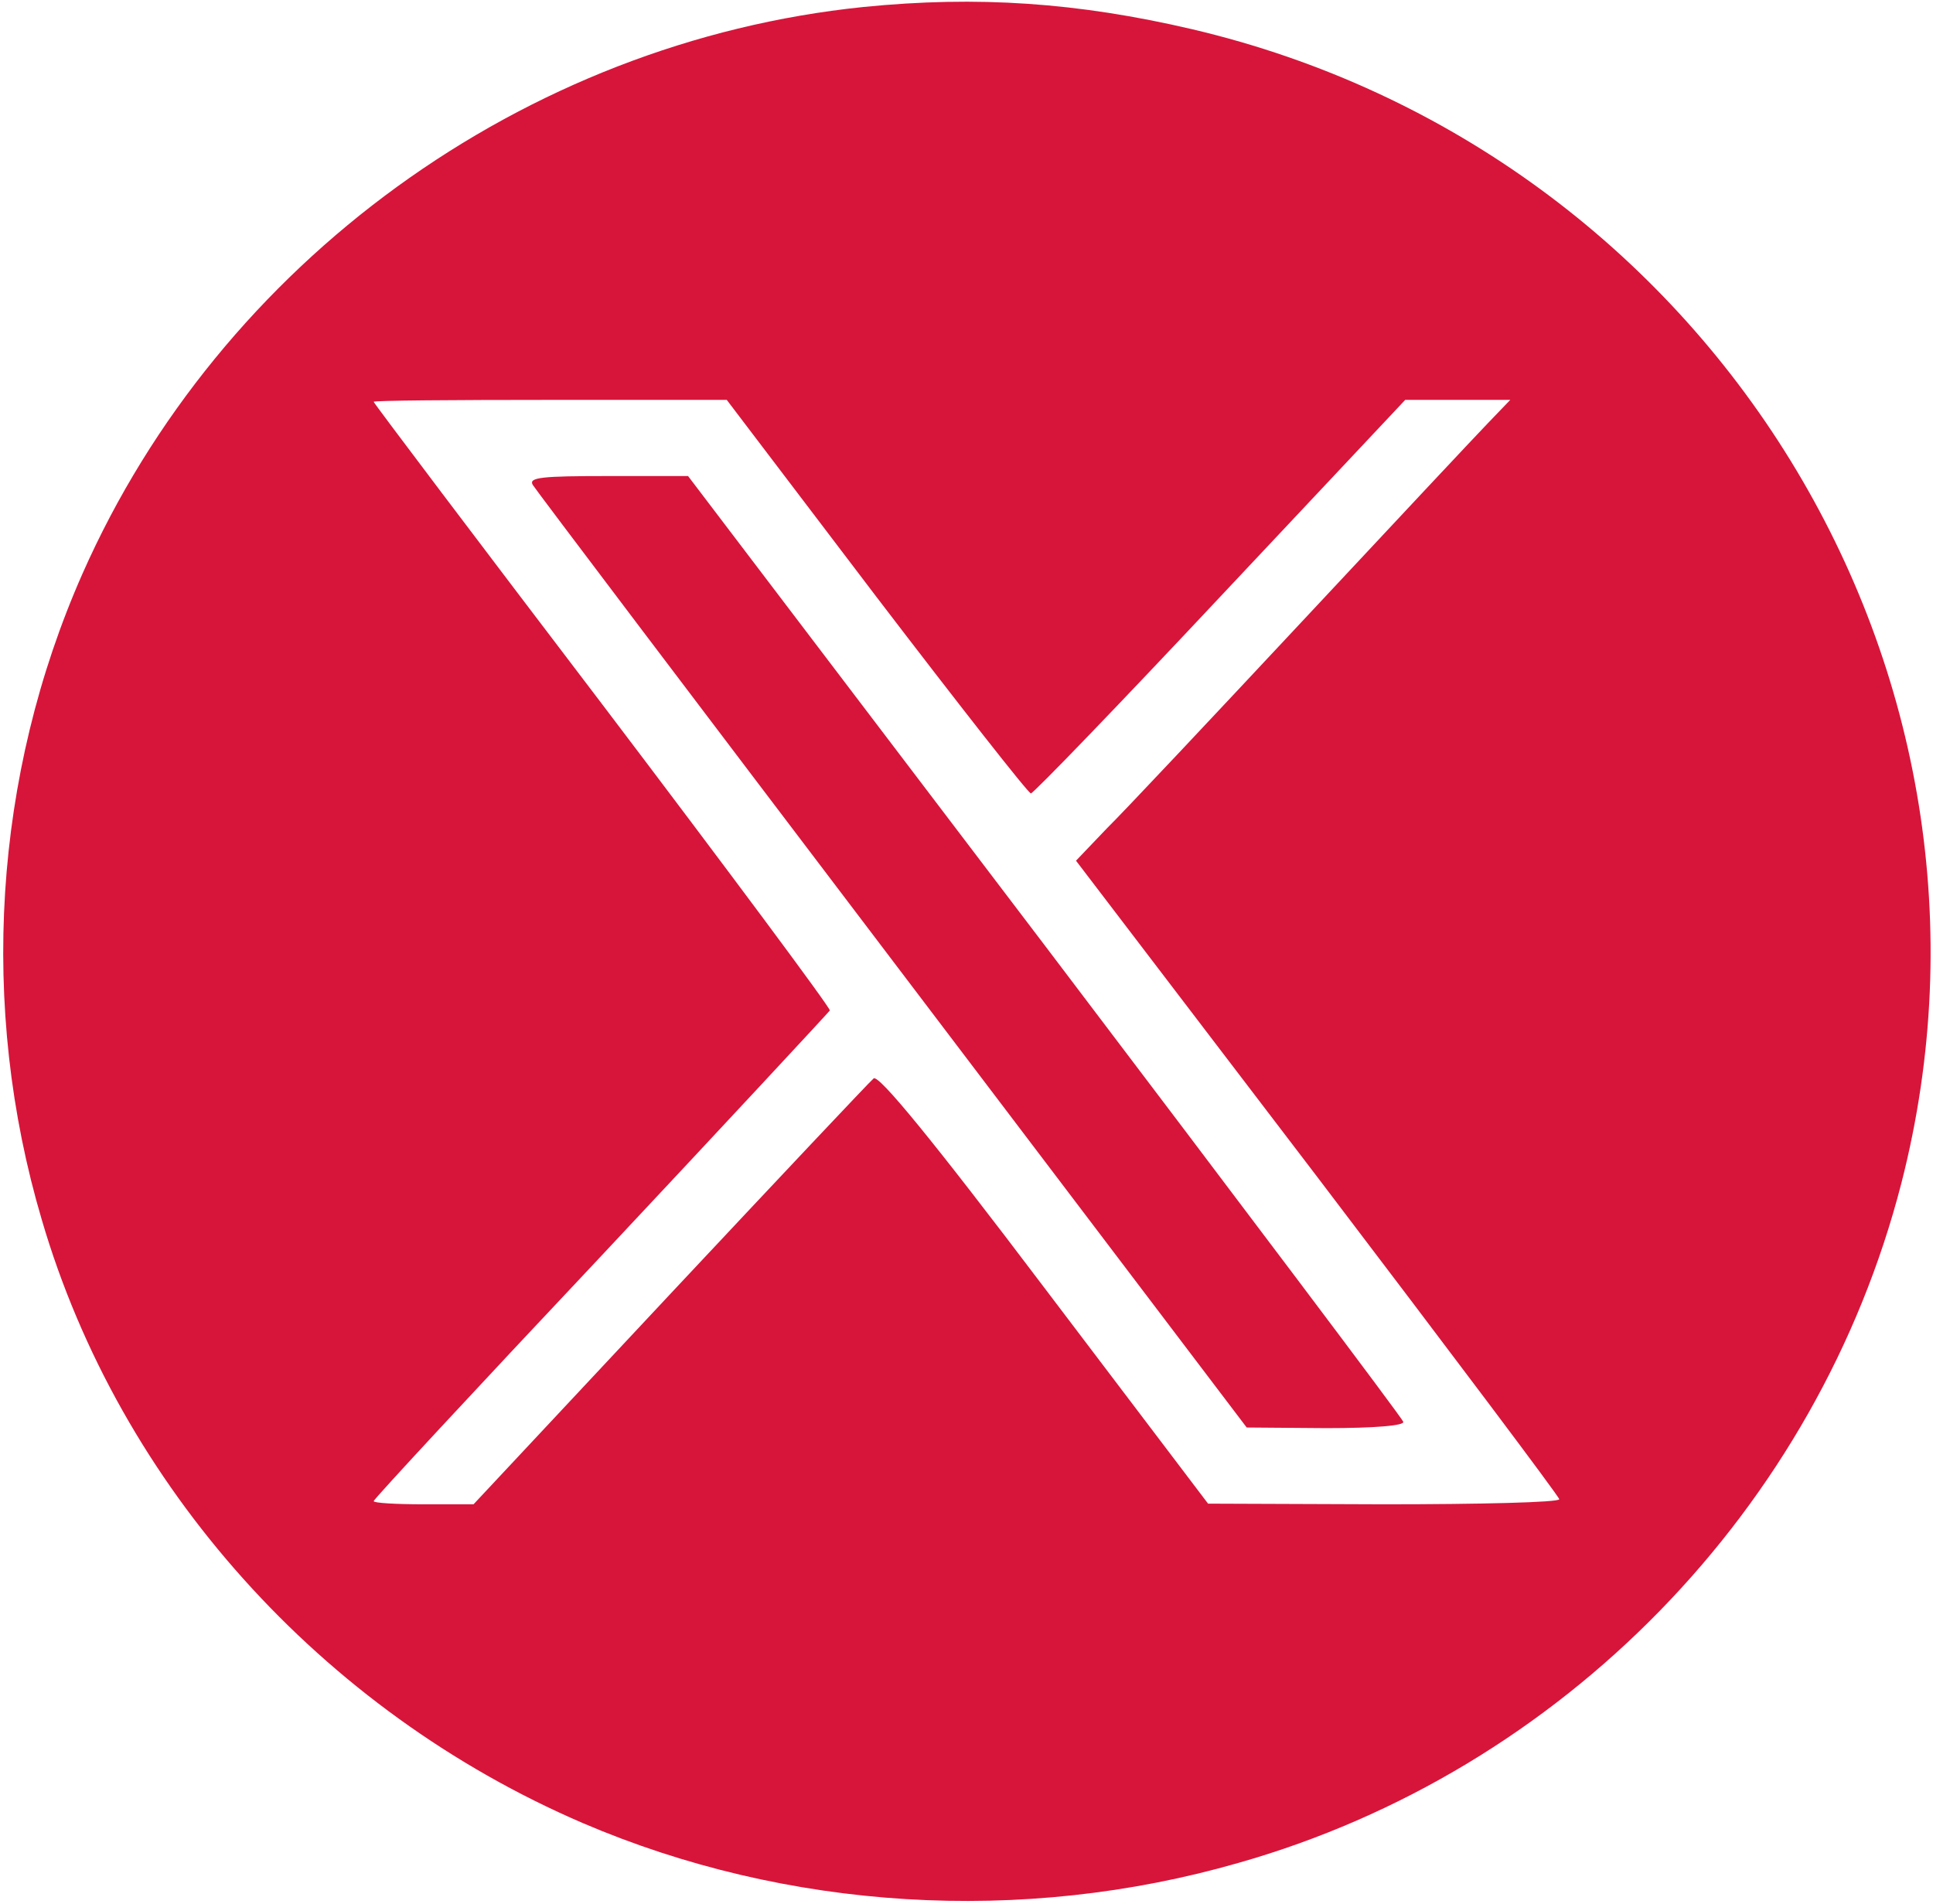 <svg preserveAspectRatio="none" width="68" height="67" viewBox="0 0 68 67" fill="none" xmlns="http://www.w3.org/2000/svg">
<path d="M30.372 0.246C18.426 1.474 7.75 9.224 2.9 20.189C-0.228 27.269 -0.75 35.42 1.472 42.925C4.214 52.282 11.309 60.188 20.489 64.141C27.674 67.223 35.948 67.737 43.564 65.548C54.965 62.31 63.941 53.086 66.888 41.629C71.489 23.673 60.201 5.315 41.932 1.027C37.92 0.089 34.384 -0.156 30.372 0.246ZM30.825 20.993C33.726 24.79 36.174 27.916 36.265 27.916C36.356 27.916 39.37 24.79 42.929 20.993L49.434 14.07H51.293H53.129L52.336 14.896C51.882 15.365 48.936 18.514 45.785 21.887C42.634 25.259 39.552 28.542 38.94 29.145L37.852 30.284L46.352 41.428C51.021 47.57 54.852 52.662 54.852 52.751C54.852 52.863 52.064 52.93 48.686 52.93L42.498 52.907L36.741 45.314C32.774 40.066 30.916 37.81 30.734 37.944C30.598 38.056 27.38 41.473 23.572 45.538L16.658 52.93H14.913C13.938 52.93 13.145 52.885 13.145 52.818C13.145 52.751 16.749 48.865 21.146 44.197C25.521 39.53 29.148 35.621 29.193 35.554C29.216 35.465 25.612 30.619 21.192 24.79C16.772 18.983 13.145 14.181 13.145 14.137C13.145 14.092 15.933 14.07 19.356 14.07H25.566L30.825 20.993Z" fill="#D7153A"/>
<path d="M18.743 17.063C18.833 17.219 24.545 24.768 31.391 33.79L43.857 50.228L46.645 50.25C48.368 50.25 49.411 50.161 49.365 50.027C49.343 49.915 43.653 42.366 36.763 33.277L24.205 16.75H21.395C19.06 16.75 18.584 16.795 18.743 17.063Z" fill="#D7153A"/>
</svg>
